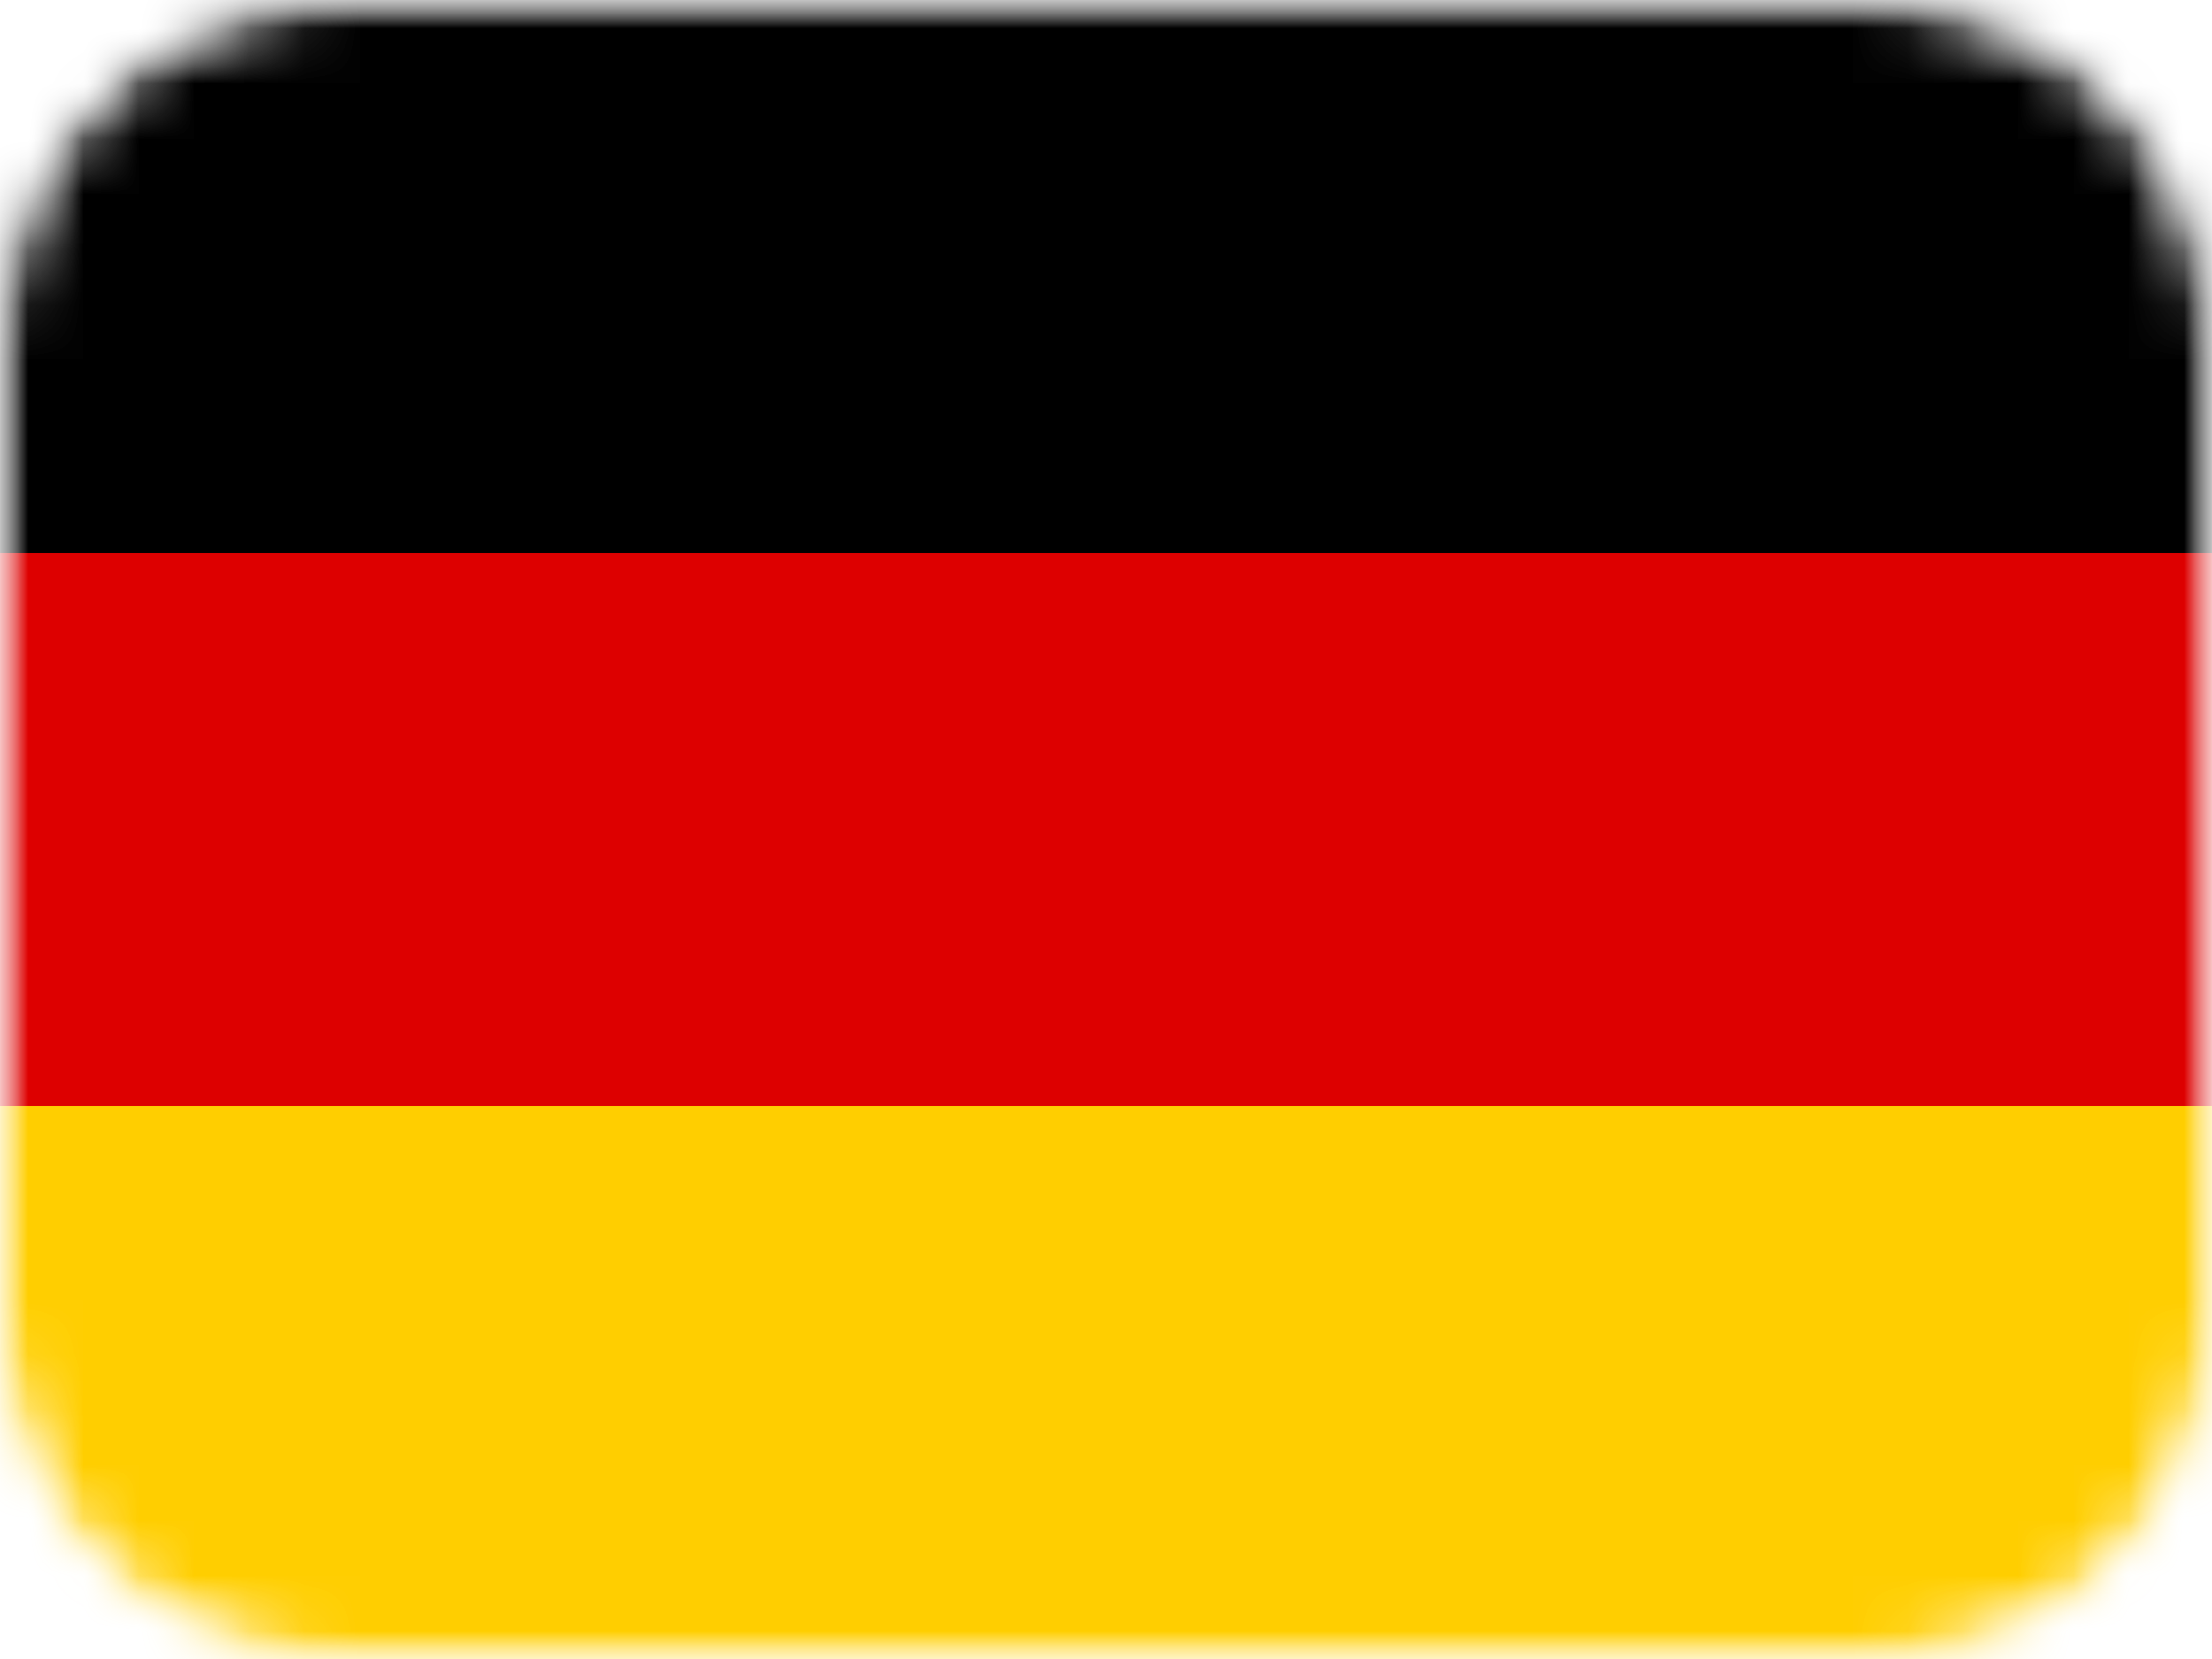 <svg width="40" height="30" viewBox="0 0 40 30" fill="none" xmlns="http://www.w3.org/2000/svg">
<mask id="mask0_1_17983" style="mask-type:luminance" maskUnits="userSpaceOnUse" x="0" y="0" width="40" height="30">
<path d="M34 0H6C2.686 0 0 2.686 0 6V24C0 27.314 2.686 30 6 30H34C37.314 30 40 27.314 40 24V6C40 2.686 37.314 0 34 0Z" fill="white"/>
</mask>
<g mask="url(#mask0_1_17983)">
<mask id="mask1_1_17983" style="mask-type:alpha" maskUnits="userSpaceOnUse" x="0" y="0" width="40" height="30">
<path d="M34 0H6C2.686 0 0 2.686 0 6V24C0 27.314 2.686 30 6 30H34C37.314 30 40 27.314 40 24V6C40 2.686 37.314 0 34 0Z" fill="#D9D9D9"/>
</mask>
<g mask="url(#mask1_1_17983)">
<path d="M0 20H40V30H0V20Z" fill="#FFCE00"/>
<path d="M0 0H40V10H0V0Z" fill="black"/>
<path d="M0 10H40V20H0V10Z" fill="#DD0000"/>
</g>
</g>
</svg>

